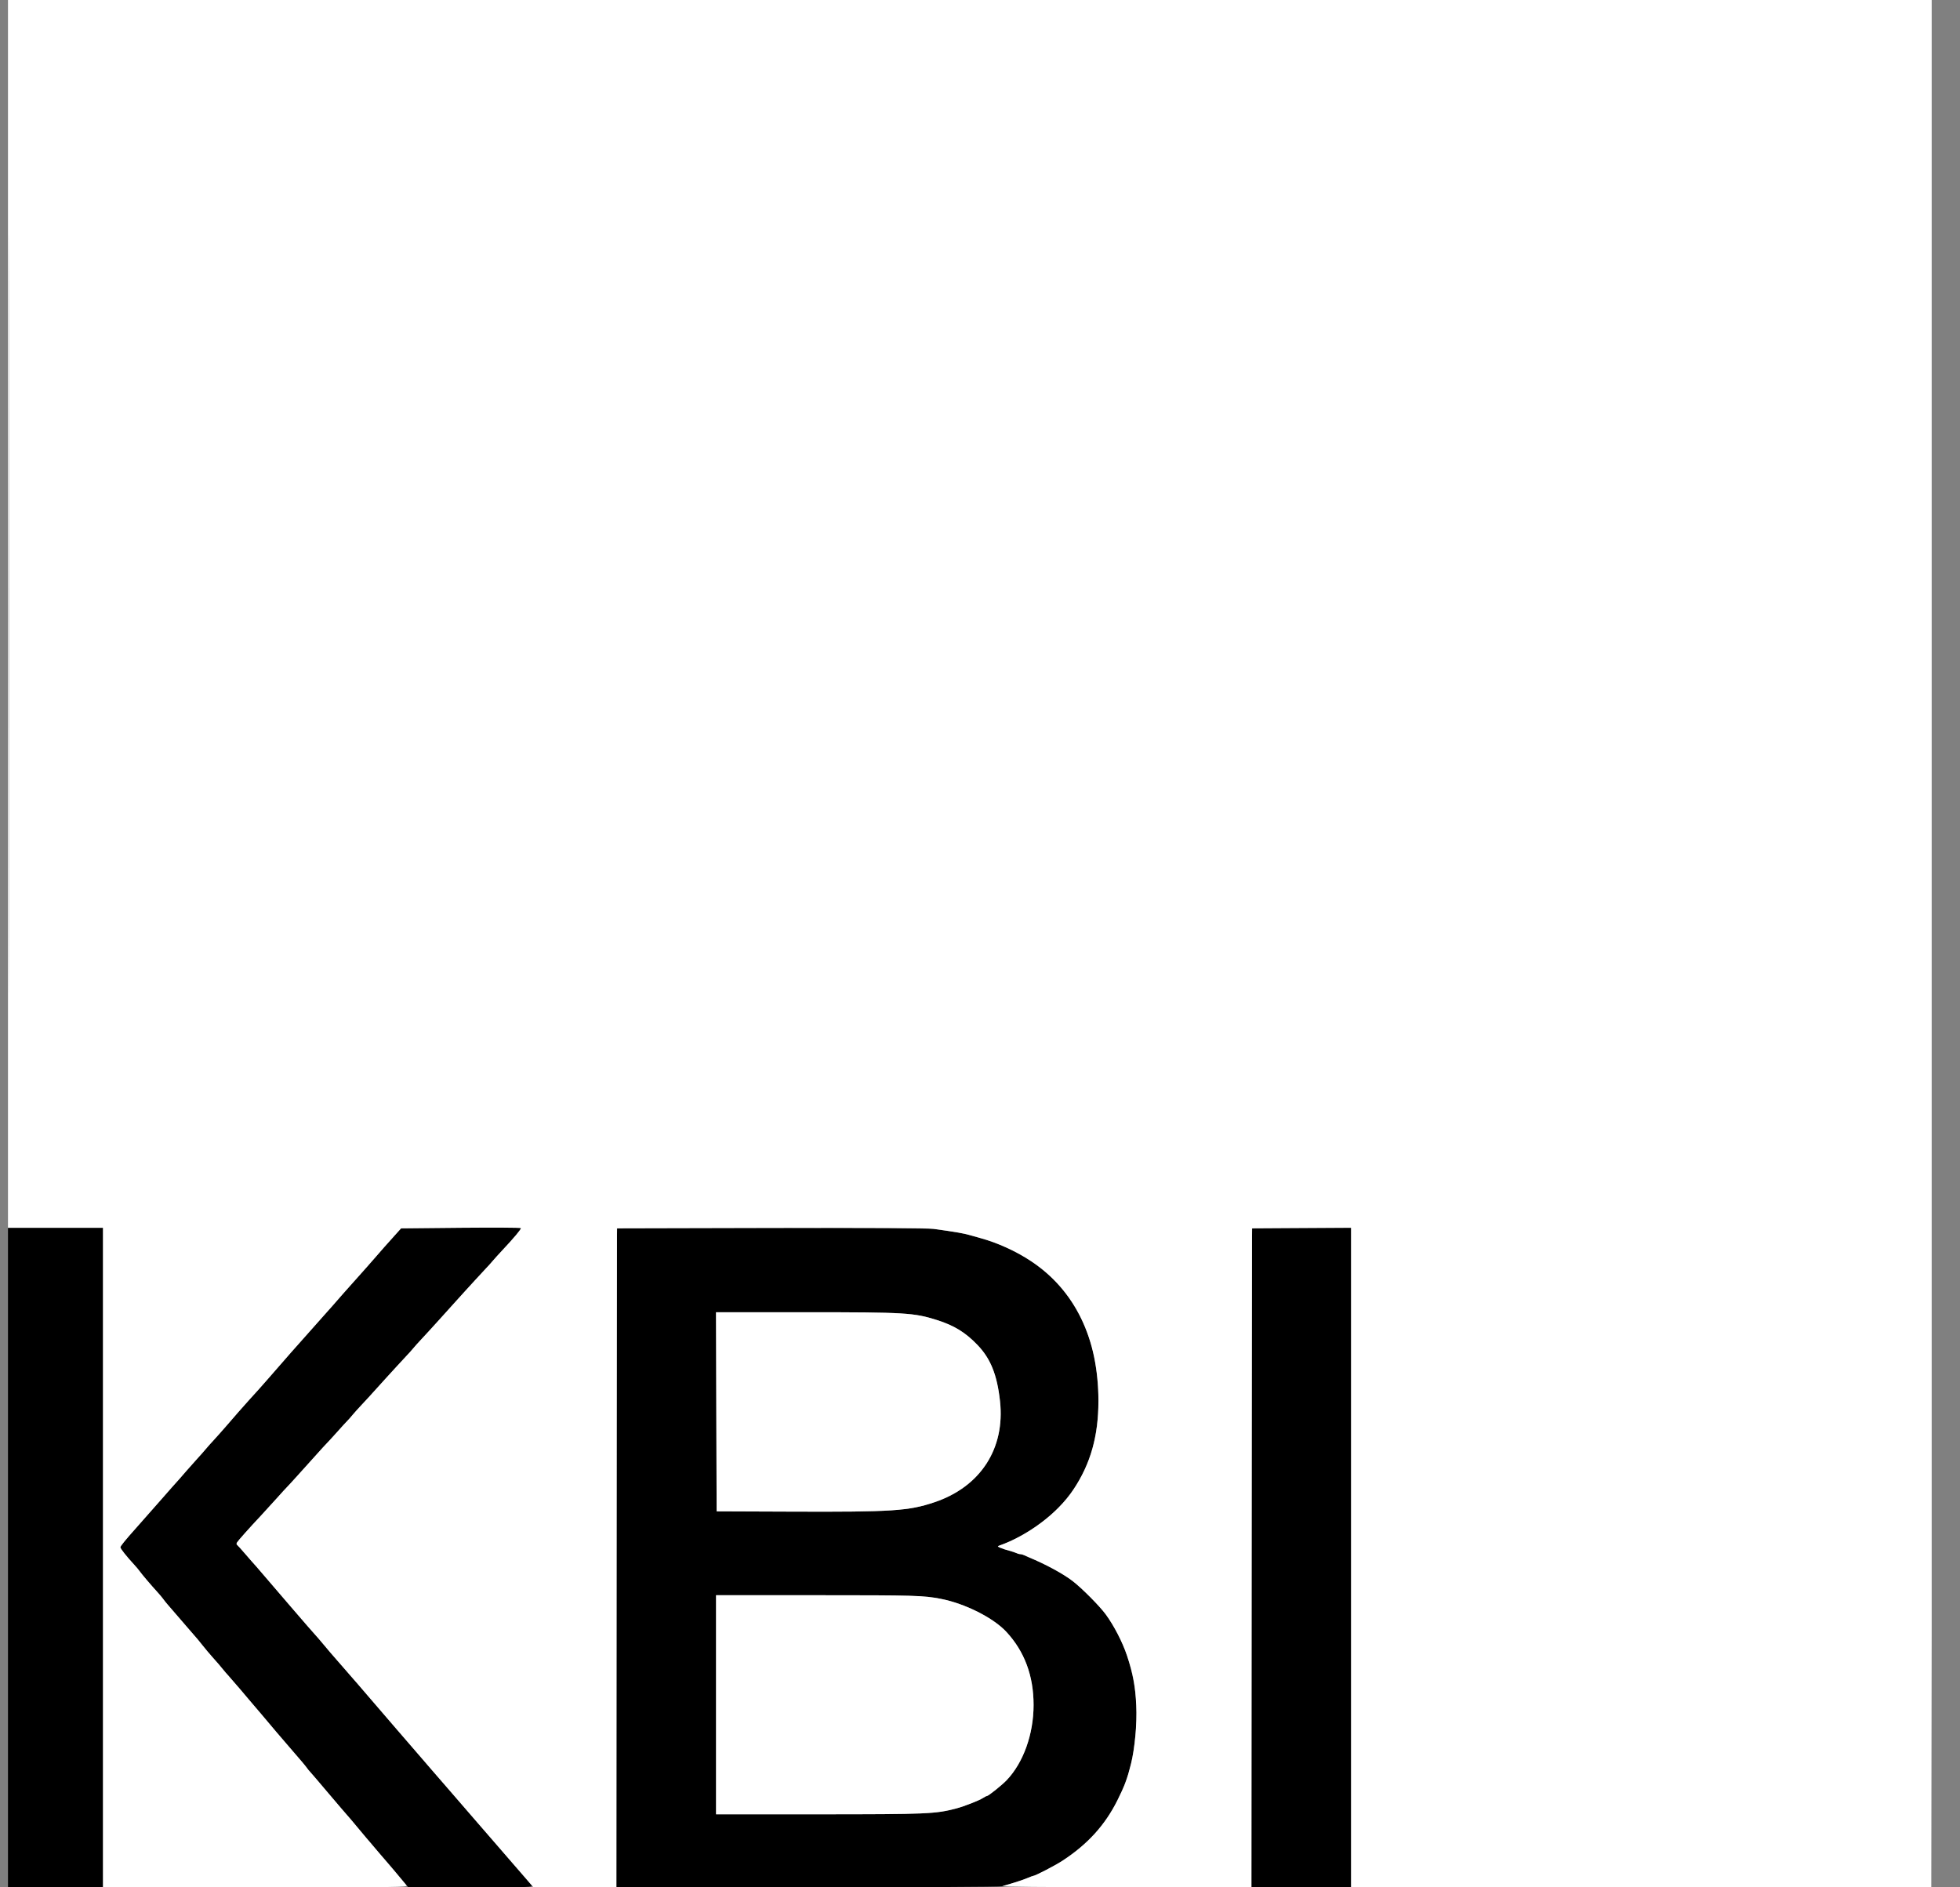 <svg width="54" height="52" viewBox="0 0 54 52" fill="none" xmlns="http://www.w3.org/2000/svg">
<rect x="0" y="0" width="54" height="52" fill="#808080" stroke="none"/>
<g id="trace 1" clip-path="url(#clip0_766_585)">
<path id="Vector" fill-rule="evenodd" clip-rule="evenodd" d="M12.683 33.828L11.05 33.844L10.867 34.048C10.766 34.161 10.639 34.303 10.584 34.364C10.529 34.425 10.406 34.566 10.31 34.678C10.214 34.79 10.127 34.889 10.118 34.897C10.109 34.906 10.008 35.019 9.894 35.149C9.78 35.278 9.679 35.392 9.67 35.4C9.647 35.423 9.253 35.87 9.159 35.98C9.116 36.031 9.021 36.138 8.949 36.216C8.878 36.295 8.777 36.408 8.726 36.467C8.675 36.526 8.511 36.711 8.361 36.878C8.212 37.045 8.054 37.223 8.01 37.273C7.523 37.833 7.131 38.28 7.117 38.293C7.097 38.311 6.689 38.766 6.567 38.906C6.522 38.958 6.381 39.12 6.254 39.267C6.127 39.414 5.963 39.598 5.891 39.676C5.818 39.754 5.717 39.867 5.667 39.928C5.617 39.988 5.517 40.102 5.444 40.18C5.372 40.258 5.234 40.413 5.137 40.525C5.041 40.638 4.955 40.736 4.946 40.745C4.928 40.761 4.562 41.176 4.446 41.31C4.366 41.402 3.896 41.936 3.751 42.098C3.449 42.436 3.317 42.599 3.317 42.632C3.317 42.669 3.486 42.883 3.696 43.11C3.756 43.175 3.827 43.259 3.854 43.299C3.908 43.376 4.162 43.675 4.335 43.864C4.394 43.929 4.466 44.014 4.494 44.053C4.522 44.092 4.575 44.16 4.613 44.203C4.716 44.319 5.099 44.764 5.264 44.957C5.343 45.05 5.422 45.141 5.44 45.16C5.457 45.178 5.522 45.258 5.584 45.338C5.645 45.417 5.777 45.573 5.876 45.684C5.976 45.794 6.09 45.928 6.13 45.98C6.171 46.031 6.212 46.081 6.222 46.09C6.232 46.098 6.318 46.197 6.415 46.31C6.511 46.422 6.597 46.521 6.606 46.53C6.615 46.538 6.686 46.623 6.765 46.718C6.843 46.813 6.915 46.898 6.925 46.907C6.934 46.916 7.055 47.057 7.193 47.221C7.578 47.679 7.689 47.811 7.914 48.07C8.295 48.51 8.409 48.645 8.456 48.711C8.481 48.748 8.522 48.797 8.545 48.82C8.568 48.844 8.799 49.113 9.056 49.418C9.314 49.723 9.544 49.991 9.566 50.014C9.589 50.037 9.732 50.207 9.885 50.392C10.039 50.576 10.171 50.734 10.181 50.742C10.19 50.751 10.262 50.836 10.341 50.931C10.42 51.026 10.517 51.139 10.558 51.183C10.598 51.226 10.77 51.427 10.94 51.631L11.249 52H12.97C14.604 52 14.689 51.997 14.648 51.945C14.624 51.915 14.518 51.791 14.412 51.671C14.307 51.55 14.189 51.416 14.152 51.372C14.114 51.328 13.979 51.172 13.853 51.025C13.726 50.878 13.555 50.681 13.474 50.587C13.393 50.492 13.269 50.349 13.198 50.269C13.062 50.114 12.756 49.76 12.384 49.328C12.086 48.982 12.011 48.896 11.892 48.761C11.838 48.7 11.729 48.573 11.65 48.48C11.571 48.386 11.248 48.012 10.931 47.648C10.615 47.283 10.249 46.858 10.117 46.702C9.986 46.547 9.87 46.413 9.861 46.404C9.852 46.395 9.766 46.296 9.669 46.184C9.573 46.071 9.487 45.972 9.478 45.964C9.469 45.955 9.382 45.856 9.286 45.744C9.19 45.631 9.104 45.532 9.095 45.524C9.086 45.515 9.015 45.43 8.936 45.335C8.857 45.24 8.785 45.155 8.776 45.146C8.754 45.127 8.207 44.498 8.01 44.266C7.931 44.173 7.773 43.989 7.659 43.857C7.545 43.725 7.387 43.541 7.308 43.448C7.166 43.28 6.956 43.039 6.925 43.008C6.916 43 6.83 42.901 6.734 42.788C6.638 42.676 6.546 42.575 6.531 42.564C6.514 42.553 6.514 42.524 6.53 42.498C6.56 42.447 6.89 42.077 7.197 41.751C7.302 41.639 7.496 41.426 7.627 41.279C7.758 41.132 7.887 40.991 7.914 40.965C7.941 40.939 8.07 40.798 8.202 40.651C8.333 40.504 8.448 40.376 8.457 40.368C8.466 40.359 8.581 40.232 8.712 40.085C8.843 39.938 8.973 39.796 9 39.77C9.027 39.744 9.156 39.603 9.288 39.456C9.419 39.309 9.548 39.167 9.575 39.142C9.602 39.116 9.665 39.045 9.714 38.984C9.764 38.924 9.879 38.796 9.969 38.701C10.059 38.606 10.241 38.408 10.372 38.261C10.504 38.114 10.619 37.987 10.628 37.978C10.637 37.97 10.766 37.828 10.915 37.664C11.065 37.5 11.209 37.344 11.235 37.318C11.262 37.292 11.325 37.221 11.375 37.161C11.425 37.1 11.539 36.973 11.629 36.878C11.72 36.782 11.901 36.584 12.033 36.438C12.164 36.291 12.279 36.163 12.288 36.155C12.297 36.146 12.412 36.019 12.543 35.872C12.675 35.725 12.79 35.598 12.799 35.589C12.808 35.58 12.937 35.439 13.086 35.275C13.236 35.11 13.38 34.955 13.406 34.929C13.433 34.903 13.503 34.825 13.562 34.756C13.621 34.687 13.736 34.559 13.817 34.473C14.177 34.09 14.371 33.855 14.345 33.835C14.329 33.822 13.581 33.82 12.683 33.828ZM0.22 42.914V52H1.529H2.838V42.914V33.828H1.529H0.22V42.914ZM17.003 33.849C16.991 33.861 16.982 37.949 16.982 42.935V52H22.245C25.177 52 27.549 51.988 27.601 51.972C27.652 51.957 27.801 51.913 27.933 51.874C28.065 51.835 28.233 51.776 28.308 51.744C28.382 51.712 28.452 51.686 28.463 51.686C28.517 51.686 29.065 51.403 29.274 51.266C29.963 50.817 30.445 50.287 30.786 49.603C31.097 48.979 31.207 48.574 31.288 47.756C31.36 47.021 31.281 46.306 31.051 45.618C30.928 45.248 30.696 44.798 30.466 44.482C30.295 44.248 29.799 43.749 29.545 43.556C29.282 43.356 28.803 43.096 28.348 42.908C28.304 42.89 28.243 42.863 28.213 42.848C28.182 42.832 28.135 42.82 28.109 42.82C28.082 42.82 28.035 42.807 28.004 42.791C27.974 42.776 27.884 42.746 27.805 42.725C27.726 42.705 27.619 42.67 27.566 42.647C27.479 42.61 27.476 42.604 27.534 42.584C28.074 42.395 28.707 41.997 29.118 41.587C29.886 40.82 30.264 39.833 30.263 38.594C30.263 38.092 30.19 37.501 30.078 37.098C29.802 36.099 29.229 35.293 28.407 34.748C27.994 34.473 27.476 34.238 27.007 34.111C26.928 34.09 26.828 34.061 26.784 34.048C26.649 34.006 26.427 33.96 26.193 33.927C26.07 33.909 25.874 33.88 25.758 33.861C25.523 33.825 17.04 33.813 17.003 33.849ZM34.499 33.849C34.488 33.861 34.478 37.949 34.478 42.935V52H35.851H37.224V42.914V33.828H35.872C35.129 33.828 34.511 33.838 34.499 33.849ZM19.735 38.898L19.744 41.641L21.819 41.649C24.582 41.66 25.034 41.63 25.746 41.39C27.014 40.963 27.696 39.91 27.551 38.603C27.471 37.877 27.292 37.432 26.929 37.055C26.599 36.712 26.29 36.522 25.82 36.372C25.178 36.169 24.958 36.155 22.194 36.155L19.727 36.155L19.735 38.898ZM19.728 46.97V49.988L22.545 49.988C25.567 49.987 25.77 49.979 26.353 49.825C26.559 49.771 26.984 49.605 27.076 49.542C27.122 49.511 27.174 49.485 27.189 49.485C27.23 49.485 27.608 49.182 27.736 49.047C28.196 48.563 28.476 47.78 28.476 46.975C28.476 46.172 28.226 45.501 27.727 44.962C27.369 44.575 26.586 44.181 25.922 44.052C25.444 43.959 25.204 43.952 22.507 43.952H19.728V46.97Z" fill="black"/>
<path id="Vector_2" fill-rule="evenodd" clip-rule="evenodd" d="M0.22 16.914V33.828H1.529H2.838V42.914V52H7.04C11.038 52 11.241 51.997 11.199 51.945C11.128 51.854 10.568 51.191 10.524 51.146C10.502 51.123 10.42 51.026 10.341 50.931C10.262 50.836 10.19 50.751 10.181 50.742C10.171 50.734 10.039 50.576 9.885 50.391C9.732 50.207 9.589 50.037 9.566 50.014C9.544 49.991 9.314 49.723 9.056 49.418C8.799 49.113 8.568 48.844 8.545 48.82C8.522 48.797 8.481 48.748 8.456 48.711C8.409 48.645 8.295 48.51 7.914 48.07C7.689 47.81 7.578 47.679 7.193 47.221C7.055 47.057 6.934 46.916 6.925 46.907C6.915 46.898 6.843 46.813 6.765 46.718C6.686 46.623 6.615 46.538 6.606 46.53C6.597 46.521 6.511 46.422 6.415 46.31C6.318 46.197 6.232 46.098 6.222 46.09C6.212 46.081 6.171 46.031 6.13 45.979C6.09 45.928 5.976 45.794 5.876 45.684C5.777 45.573 5.645 45.417 5.584 45.338C5.522 45.258 5.457 45.178 5.44 45.16C5.422 45.141 5.343 45.05 5.264 44.957C5.099 44.764 4.716 44.319 4.613 44.203C4.575 44.16 4.522 44.092 4.494 44.053C4.466 44.014 4.394 43.928 4.335 43.864C4.162 43.675 3.908 43.376 3.854 43.299C3.827 43.259 3.756 43.175 3.696 43.11C3.486 42.883 3.317 42.669 3.317 42.632C3.317 42.599 3.449 42.436 3.751 42.098C3.896 41.936 4.366 41.402 4.446 41.31C4.562 41.176 4.928 40.761 4.946 40.745C4.955 40.736 5.041 40.638 5.137 40.525C5.234 40.413 5.372 40.258 5.444 40.18C5.517 40.101 5.617 39.988 5.667 39.927C5.717 39.867 5.818 39.754 5.891 39.676C5.963 39.598 6.127 39.414 6.254 39.267C6.381 39.12 6.522 38.958 6.567 38.906C6.689 38.766 7.097 38.311 7.117 38.293C7.131 38.28 7.523 37.833 8.01 37.273C8.054 37.223 8.212 37.045 8.361 36.878C8.511 36.711 8.675 36.526 8.726 36.467C8.777 36.408 8.878 36.295 8.949 36.216C9.021 36.138 9.116 36.031 9.159 35.98C9.253 35.87 9.647 35.423 9.67 35.4C9.679 35.392 9.78 35.278 9.894 35.149C10.008 35.019 10.109 34.906 10.118 34.897C10.127 34.889 10.214 34.79 10.31 34.678C10.406 34.566 10.529 34.425 10.584 34.364C10.639 34.303 10.766 34.161 10.867 34.048L11.05 33.844L12.694 33.828C13.598 33.82 14.345 33.824 14.353 33.837C14.368 33.86 14.149 34.12 13.817 34.473C13.736 34.559 13.621 34.687 13.562 34.756C13.503 34.825 13.433 34.903 13.406 34.929C13.38 34.955 13.236 35.11 13.086 35.275C12.937 35.439 12.808 35.58 12.799 35.589C12.79 35.597 12.675 35.725 12.543 35.872C12.412 36.019 12.297 36.146 12.288 36.155C12.279 36.163 12.164 36.291 12.033 36.437C11.901 36.584 11.72 36.782 11.629 36.878C11.539 36.973 11.425 37.1 11.375 37.161C11.325 37.221 11.262 37.292 11.235 37.318C11.209 37.344 11.065 37.5 10.915 37.664C10.766 37.828 10.637 37.97 10.628 37.978C10.619 37.987 10.504 38.114 10.372 38.261C10.241 38.408 10.059 38.606 9.969 38.701C9.879 38.796 9.764 38.924 9.714 38.984C9.665 39.045 9.602 39.116 9.575 39.142C9.548 39.167 9.419 39.309 9.288 39.456C9.156 39.603 9.027 39.744 9 39.77C8.973 39.796 8.843 39.938 8.712 40.085C8.581 40.232 8.466 40.359 8.457 40.368C8.448 40.376 8.333 40.504 8.202 40.651C8.07 40.797 7.941 40.939 7.914 40.965C7.887 40.991 7.758 41.132 7.627 41.279C7.496 41.426 7.302 41.639 7.197 41.751C6.89 42.077 6.56 42.447 6.53 42.498C6.514 42.524 6.514 42.553 6.531 42.564C6.546 42.575 6.638 42.676 6.734 42.788C6.83 42.901 6.916 43 6.925 43.008C6.956 43.039 7.166 43.28 7.308 43.448C7.387 43.541 7.545 43.725 7.659 43.857C7.773 43.989 7.931 44.173 8.01 44.266C8.207 44.498 8.754 45.127 8.776 45.146C8.785 45.155 8.857 45.24 8.936 45.335C9.015 45.43 9.086 45.515 9.095 45.524C9.104 45.532 9.19 45.631 9.286 45.744C9.382 45.856 9.469 45.955 9.478 45.964C9.487 45.972 9.573 46.071 9.669 46.184C9.766 46.296 9.852 46.395 9.861 46.404C9.87 46.413 9.986 46.547 10.117 46.702C10.249 46.858 10.615 47.283 10.931 47.648C11.248 48.012 11.571 48.386 11.65 48.48C11.729 48.573 11.838 48.7 11.892 48.761C12.011 48.896 12.086 48.982 12.384 49.328C12.756 49.76 13.062 50.114 13.198 50.269C13.269 50.349 13.393 50.492 13.474 50.587C13.958 51.147 14.099 51.311 14.244 51.475C14.332 51.575 14.47 51.735 14.551 51.829L14.697 52H15.839H16.982L16.99 42.922L16.998 33.844L21.228 33.834C24.169 33.827 25.536 33.834 25.714 33.858C26.331 33.941 26.587 33.987 26.784 34.048C26.828 34.061 26.928 34.09 27.007 34.111C27.476 34.238 27.994 34.473 28.407 34.748C29.62 35.552 30.262 36.885 30.263 38.594C30.264 39.57 30.049 40.327 29.566 41.052C29.142 41.689 28.317 42.31 27.534 42.584C27.476 42.604 27.479 42.61 27.566 42.647C27.619 42.67 27.726 42.705 27.805 42.725C27.884 42.746 27.974 42.776 28.004 42.791C28.035 42.807 28.082 42.82 28.109 42.82C28.135 42.82 28.182 42.832 28.213 42.848C28.243 42.863 28.304 42.89 28.348 42.908C28.803 43.096 29.282 43.355 29.545 43.556C29.799 43.749 30.295 44.248 30.466 44.482C30.696 44.798 30.928 45.248 31.051 45.618C31.217 46.115 31.28 46.452 31.304 46.986C31.328 47.487 31.266 48.181 31.162 48.589C31.048 49.037 30.989 49.196 30.786 49.603C30.445 50.287 29.963 50.817 29.274 51.266C29.065 51.403 28.517 51.686 28.463 51.686C28.452 51.686 28.382 51.712 28.308 51.744C28.233 51.776 28.072 51.833 27.949 51.869C27.826 51.905 27.682 51.948 27.63 51.965C27.567 51.985 28.735 51.996 31.006 51.998L34.478 52L34.486 42.922L34.494 33.844L35.859 33.836L37.224 33.828V42.914V52H45.217H53.209L53.23 38.348C53.242 30.839 53.252 19.139 53.252 12.348V0H26.736H0.22V16.914ZM0.236 16.93C0.236 26.233 0.239 30.034 0.244 25.377C0.248 20.719 0.248 13.108 0.244 8.462C0.239 3.817 0.236 7.627 0.236 16.93ZM19.735 38.898L19.744 41.641L21.819 41.649C24.582 41.66 25.034 41.63 25.746 41.39C27.014 40.963 27.696 39.91 27.551 38.603C27.471 37.877 27.292 37.432 26.929 37.055C26.6 36.712 26.29 36.522 25.82 36.372C25.178 36.169 24.958 36.155 22.194 36.155L19.727 36.155L19.735 38.898ZM19.728 46.97V49.988L22.545 49.988C25.568 49.987 25.77 49.979 26.353 49.825C26.559 49.771 26.984 49.605 27.076 49.542C27.122 49.511 27.174 49.485 27.189 49.485C27.23 49.485 27.608 49.182 27.736 49.047C28.196 48.563 28.476 47.78 28.476 46.975C28.476 46.172 28.226 45.501 27.727 44.962C27.369 44.575 26.586 44.181 25.922 44.052C25.444 43.959 25.204 43.952 22.507 43.952H19.728V46.97Z" fill="white"/>
</g>
<defs>
<clipPath id="clip0_766_585">
<rect width="53" height="52" fill="white" transform="translate(0.22)"/>
</clipPath>
</defs>
</svg>
